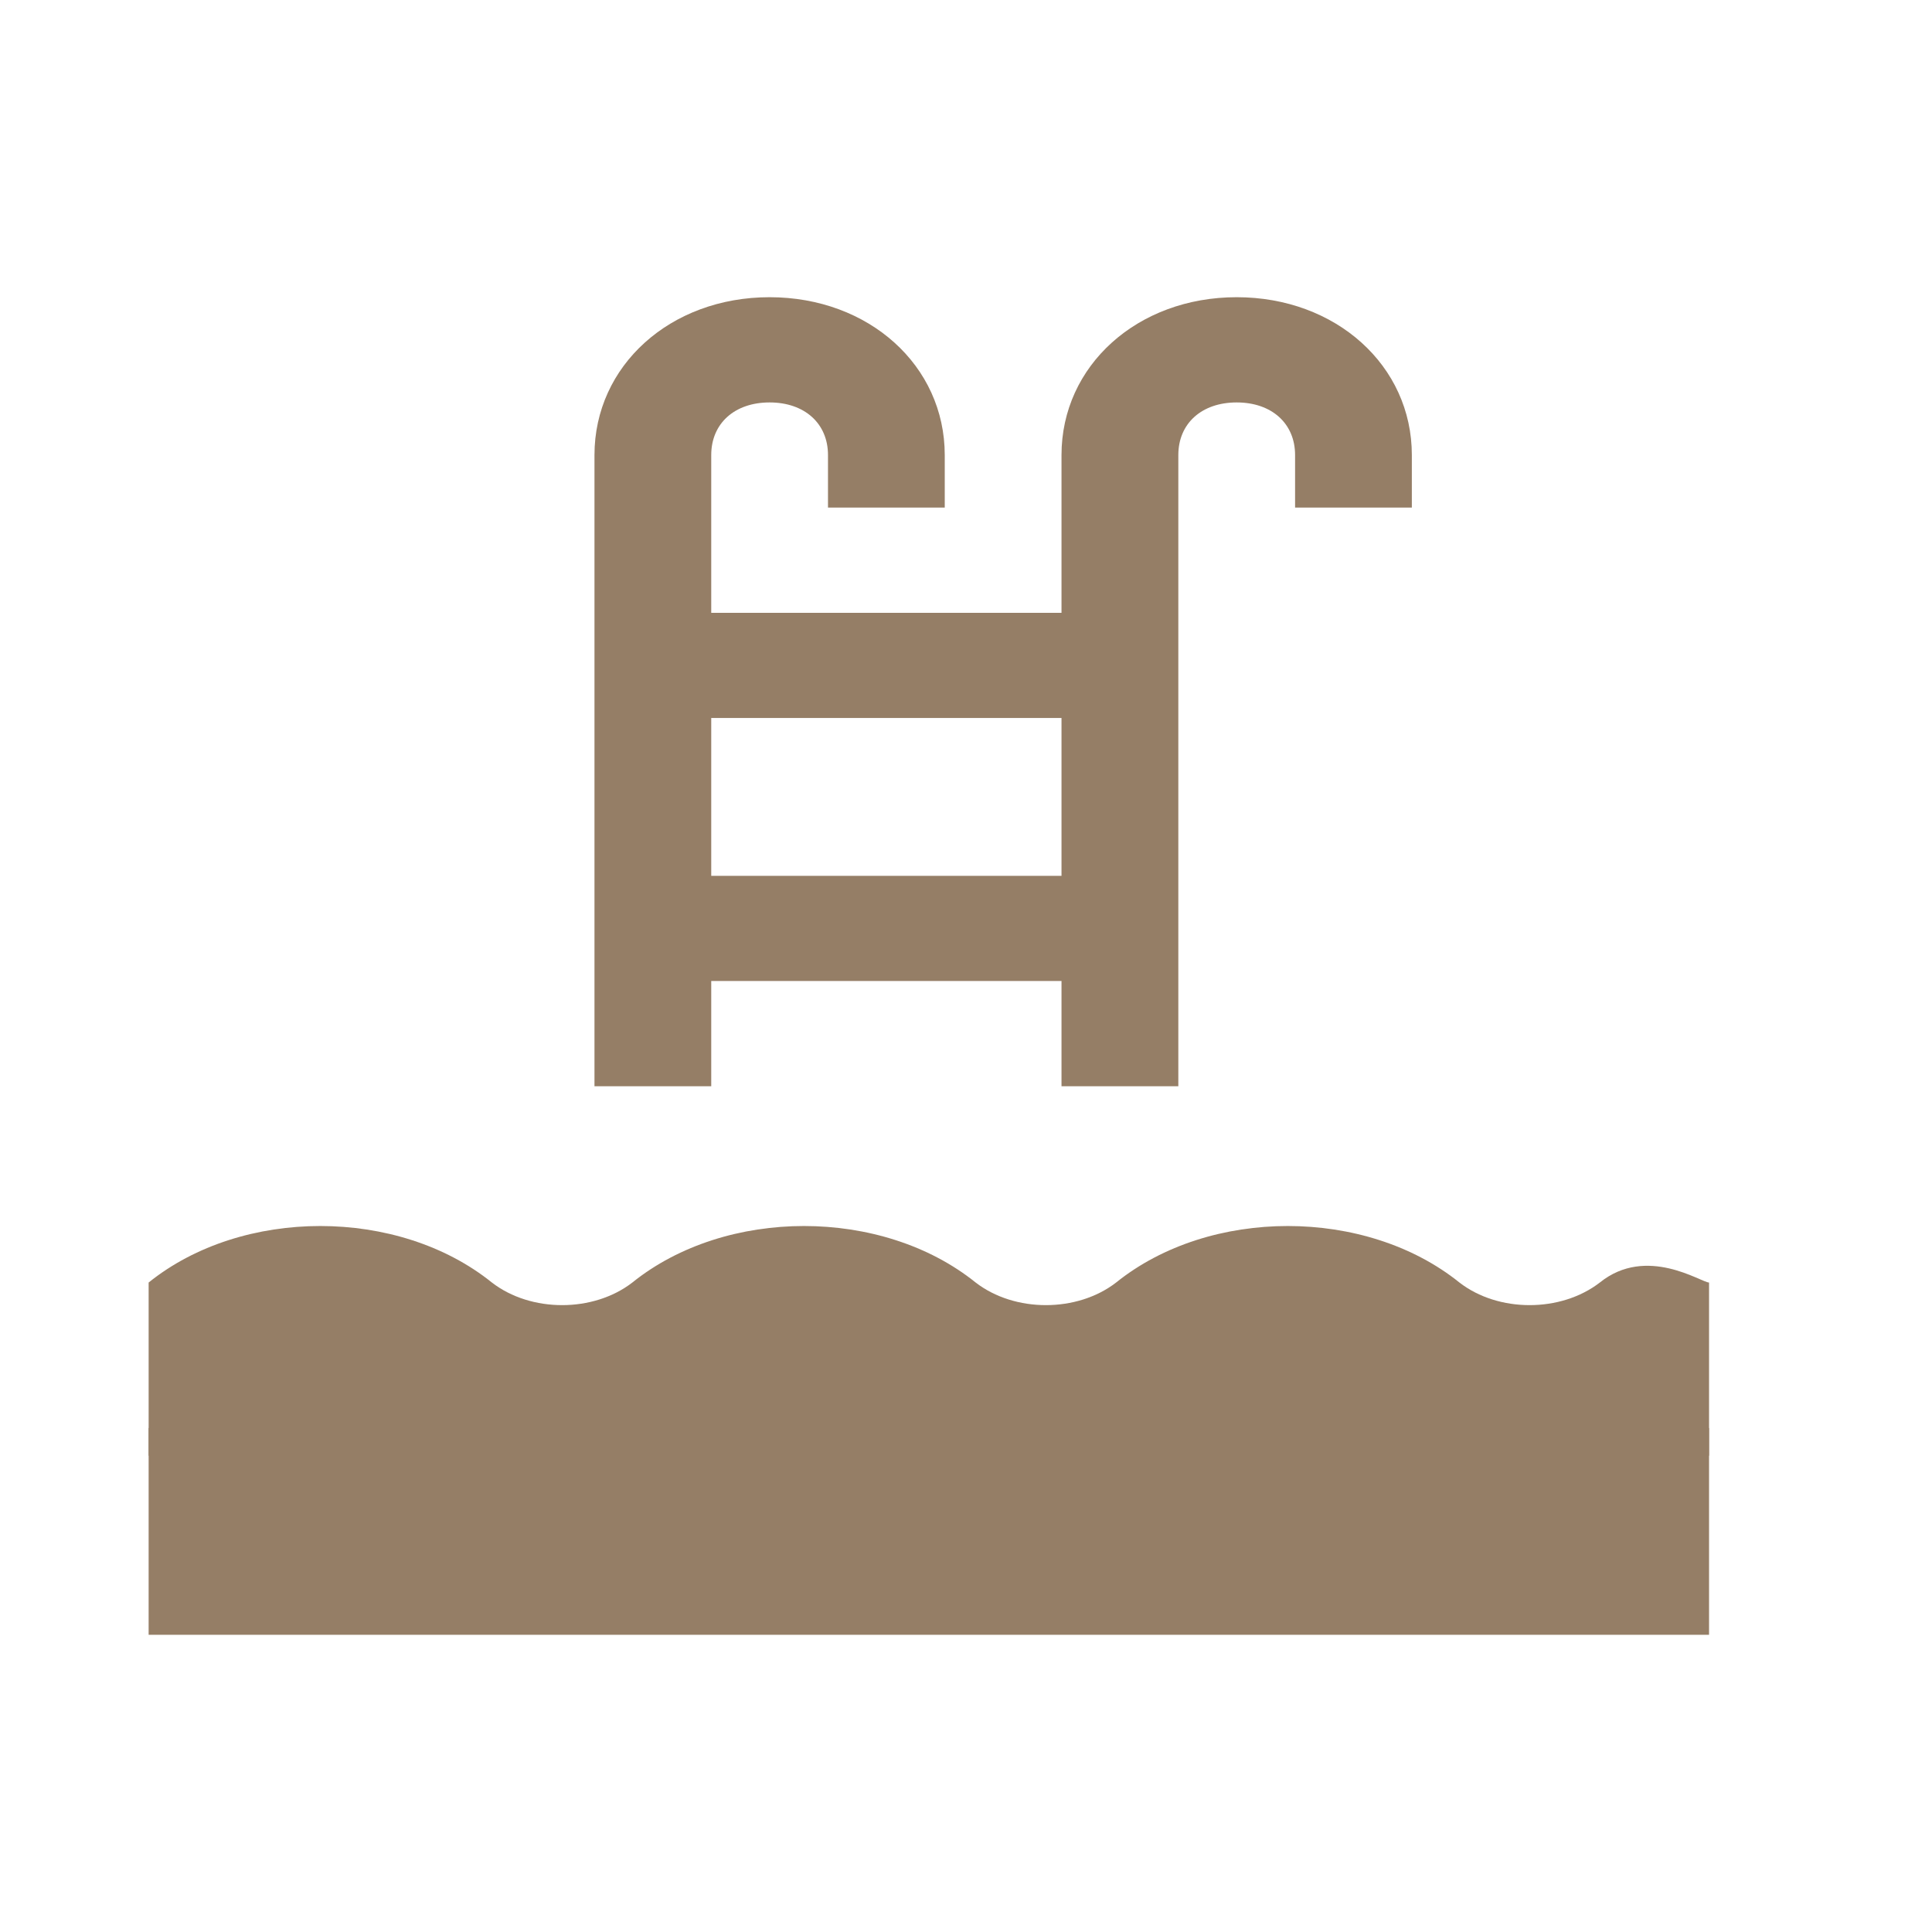 <?xml version="1.0" encoding="UTF-8"?> <svg xmlns="http://www.w3.org/2000/svg" width="30" height="30" viewBox="0 0 30 30" fill="none"> <path d="M11.044 15.233H16.483V16.867H18.297V7.066C18.297 6.576 18.659 6.249 19.203 6.249C19.747 6.249 20.11 6.576 20.11 7.066V7.882H21.923V7.066C21.923 5.677 20.744 4.615 19.203 4.615C17.662 4.615 16.483 5.677 16.483 7.066V9.516H11.044V7.066C11.044 6.576 11.406 6.249 11.95 6.249C12.494 6.249 12.857 6.576 12.857 7.066V7.882H14.67V7.066C14.67 5.677 13.492 4.615 11.95 4.615C10.409 4.615 9.231 5.677 9.231 7.066V16.867H11.044V15.233ZM11.044 11.149H16.483V13.6H11.044V11.149Z" fill="#957E66"></path> <path d="M2.308 22.174H26.538V25.385H2.308V22.174Z" fill="#957E66"></path> <path d="M24.842 19.915C24.236 20.383 23.267 20.383 22.662 19.915C21.208 18.745 18.785 18.745 17.331 19.915C16.725 20.383 15.756 20.383 15.15 19.915C13.696 18.745 11.273 18.745 9.819 19.915C9.213 20.383 8.244 20.383 7.638 19.915C6.185 18.745 3.761 18.745 2.308 19.915V22.604H26.538V19.915C26.417 19.915 25.569 19.33 24.842 19.915Z" fill="#957E66"></path> </svg> 